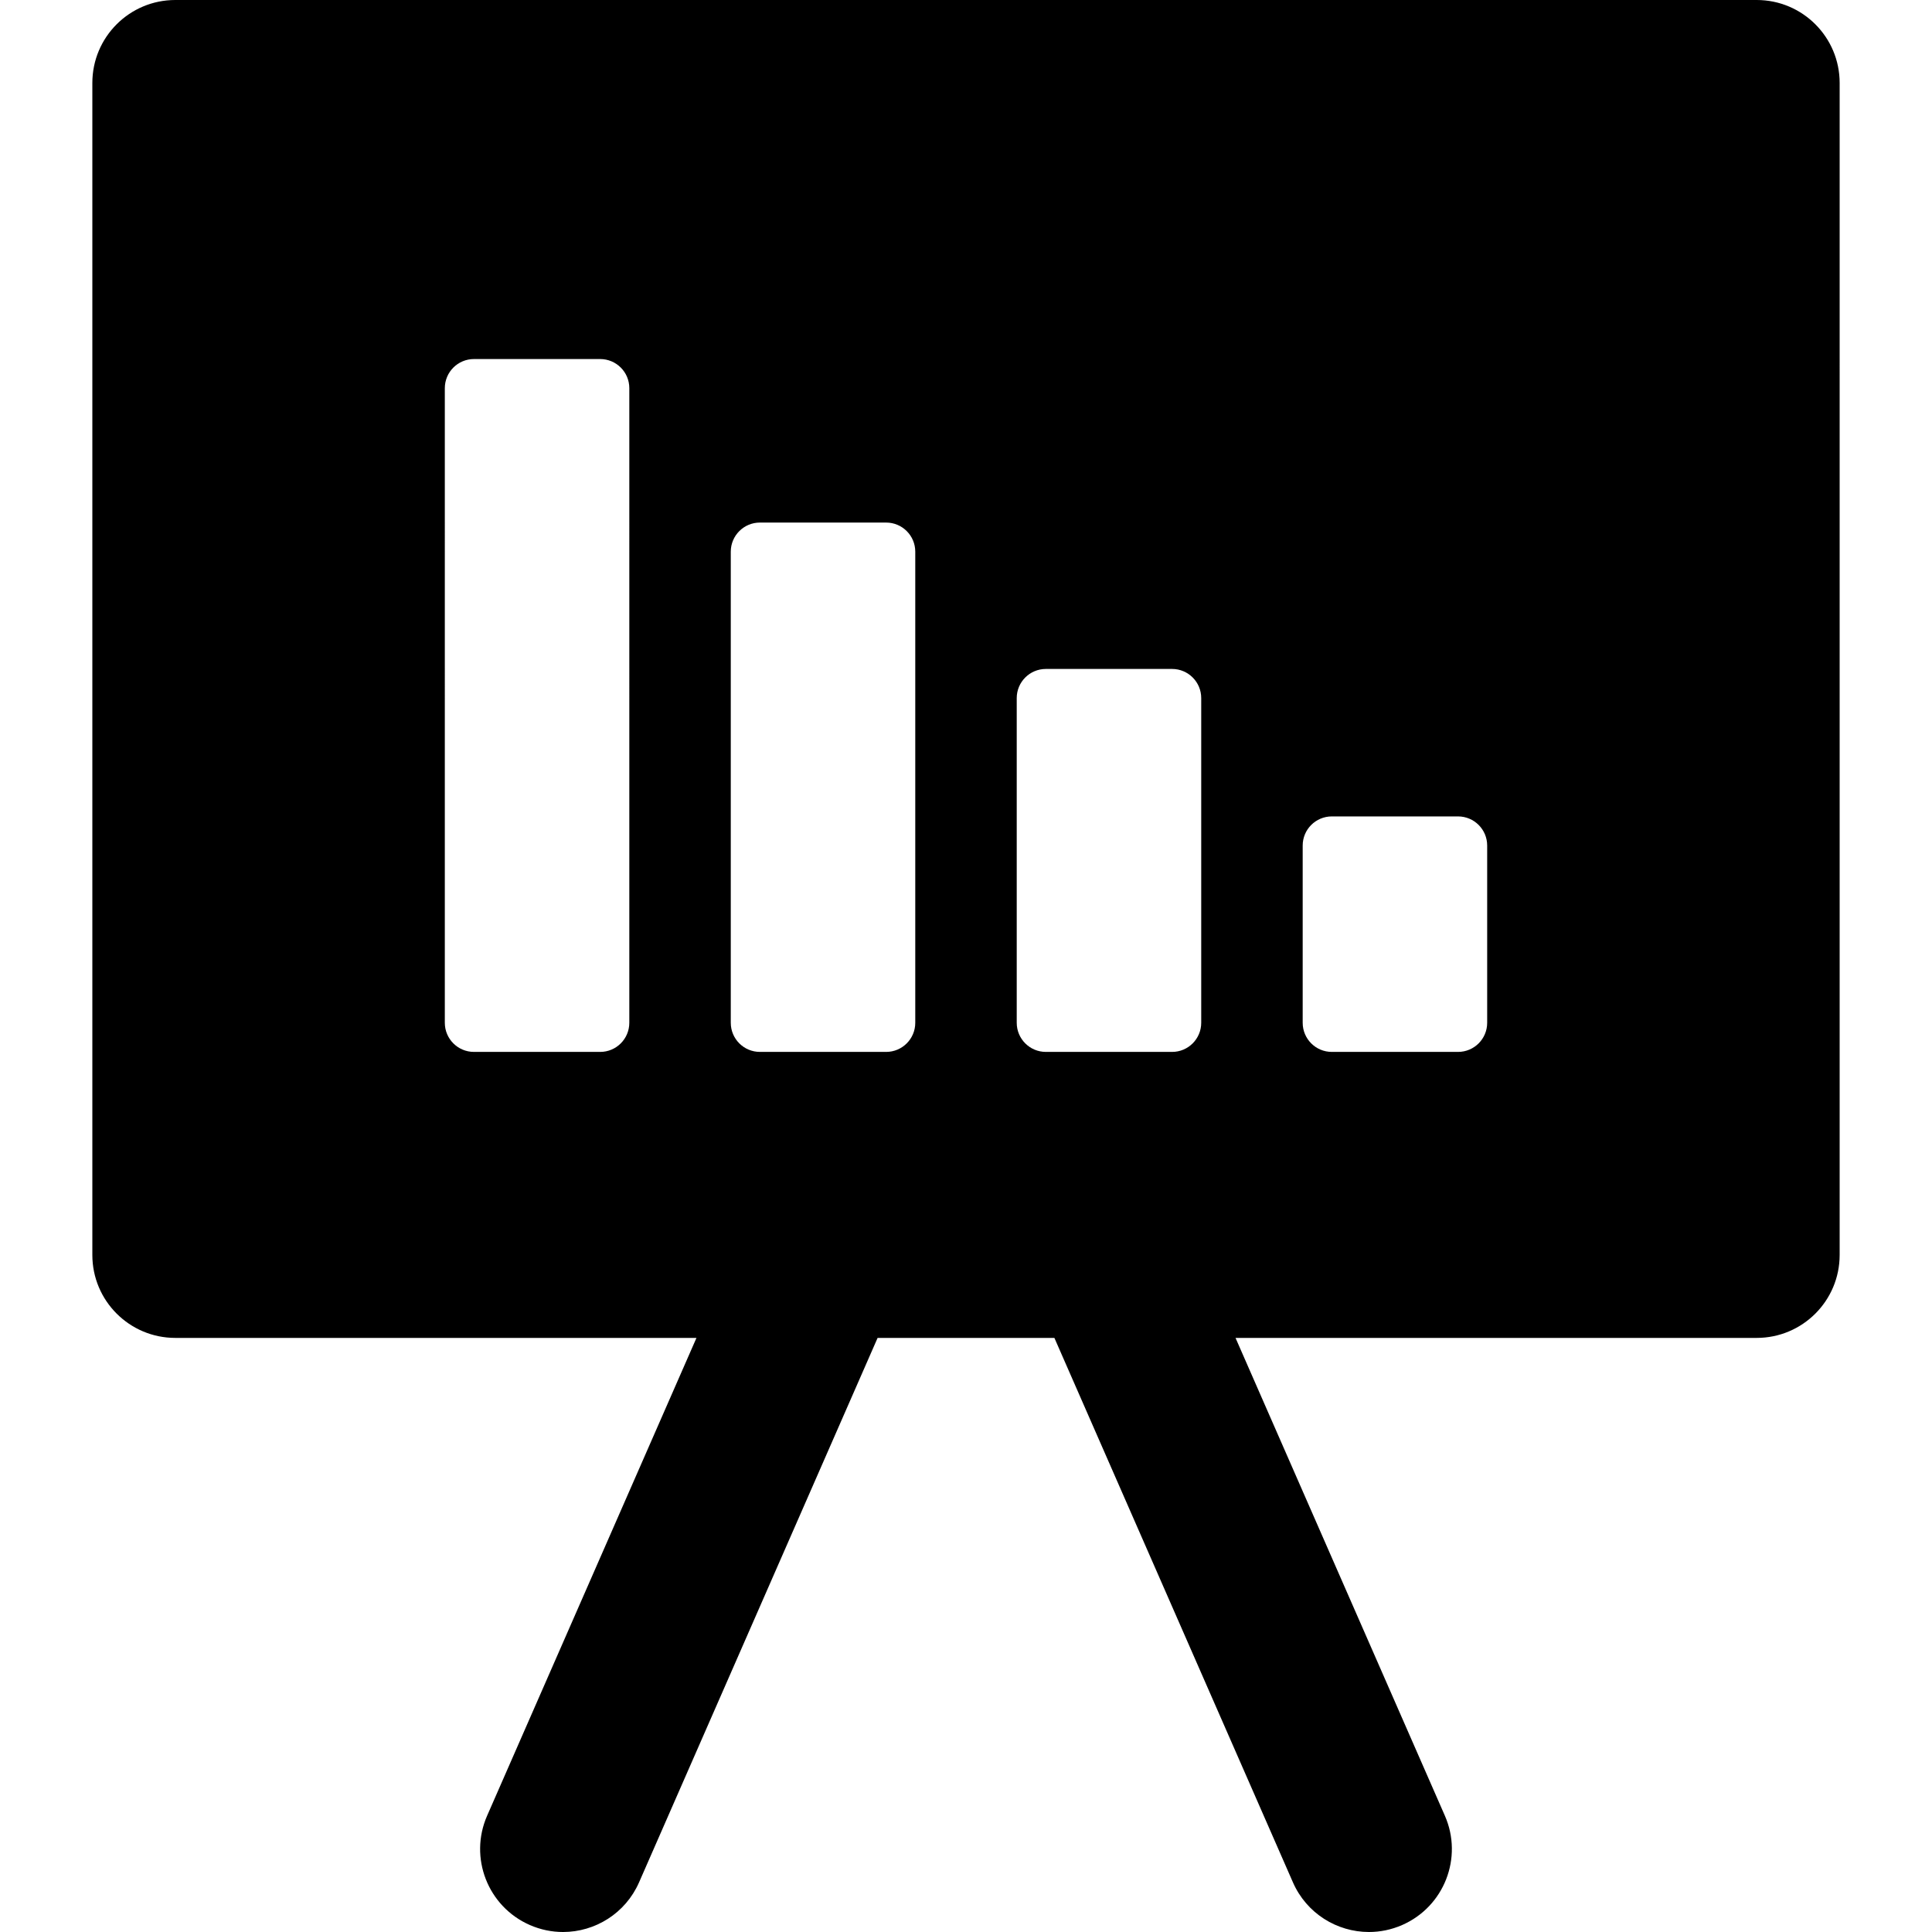 <?xml version="1.0" encoding="iso-8859-1"?>
<!-- Generator: Adobe Illustrator 18.0.0, SVG Export Plug-In . SVG Version: 6.00 Build 0)  -->
<!DOCTYPE svg PUBLIC "-//W3C//DTD SVG 1.1//EN" "http://www.w3.org/Graphics/SVG/1.1/DTD/svg11.dtd">
<svg version="1.1" id="Capa_1" xmlns="http://www.w3.org/2000/svg" xmlns:xlink="http://www.w3.org/1999/xlink" x="0px" y="0px"
	 viewBox="0 0 465.797 465.797" style="enable-background:new 0 0 465.797 465.797;" xml:space="preserve">
<path d="M423.532,0H42.264c-11.046,0-20,8.954-20,20v282.563c0,11.046,8.954,20,20,20h125.651l-50.474,115.203
	c-4.433,10.117,0.175,21.912,10.293,26.346c2.612,1.143,5.335,1.686,8.016,1.686c7.701,0,15.041-4.474,18.329-11.979l57.507-131.256
	h42.625l57.507,131.256c3.289,7.506,10.628,11.979,18.329,11.979c2.68,0,5.404-0.542,8.016-1.686
	c10.118-4.434,14.726-16.228,10.293-26.346l-50.474-115.203h125.651c11.046,0,20-8.954,20-20V20C443.532,8.954,434.578,0,423.532,0z
	 M151.724,246.587c0,3.879-3.144,7.023-7.023,7.023h-30.433c-3.879,0-7.023-3.144-7.023-7.023V93.587
	c0-3.879,3.145-7.023,7.023-7.023h30.433c3.879,0,7.023,3.144,7.023,7.023V246.587z M220.667,246.587
	c0,3.879-3.144,7.023-7.023,7.023H183.21c-3.879,0-7.023-3.144-7.023-7.023V133.011c0-3.879,3.144-7.023,7.023-7.023h30.433
	c3.879,0,7.023,3.144,7.023,7.023V246.587z M289.609,246.587c0,3.879-3.144,7.023-7.023,7.023h-30.433
	c-3.879,0-7.023-3.144-7.023-7.023v-78.283c0-3.879,3.144-7.023,7.023-7.023h30.433c3.879,0,7.023,3.145,7.023,7.023V246.587z
	 M358.552,246.587c0,3.879-3.144,7.023-7.023,7.023h-30.433c-3.879,0-7.023-3.144-7.023-7.023v-42.729
	c0-3.879,3.144-7.023,7.023-7.023h30.433c3.879,0,7.023,3.145,7.023,7.023V246.587z"/>
<g>
</g>
<g>
</g>
<g>
</g>
<g>
</g>
<g>
</g>
<g>
</g>
<g>
</g>
<g>
</g>
<g>
</g>
<g>
</g>
<g>
</g>
<g>
</g>
<g>
</g>
<g>
</g>
<g>
</g>
</svg>
